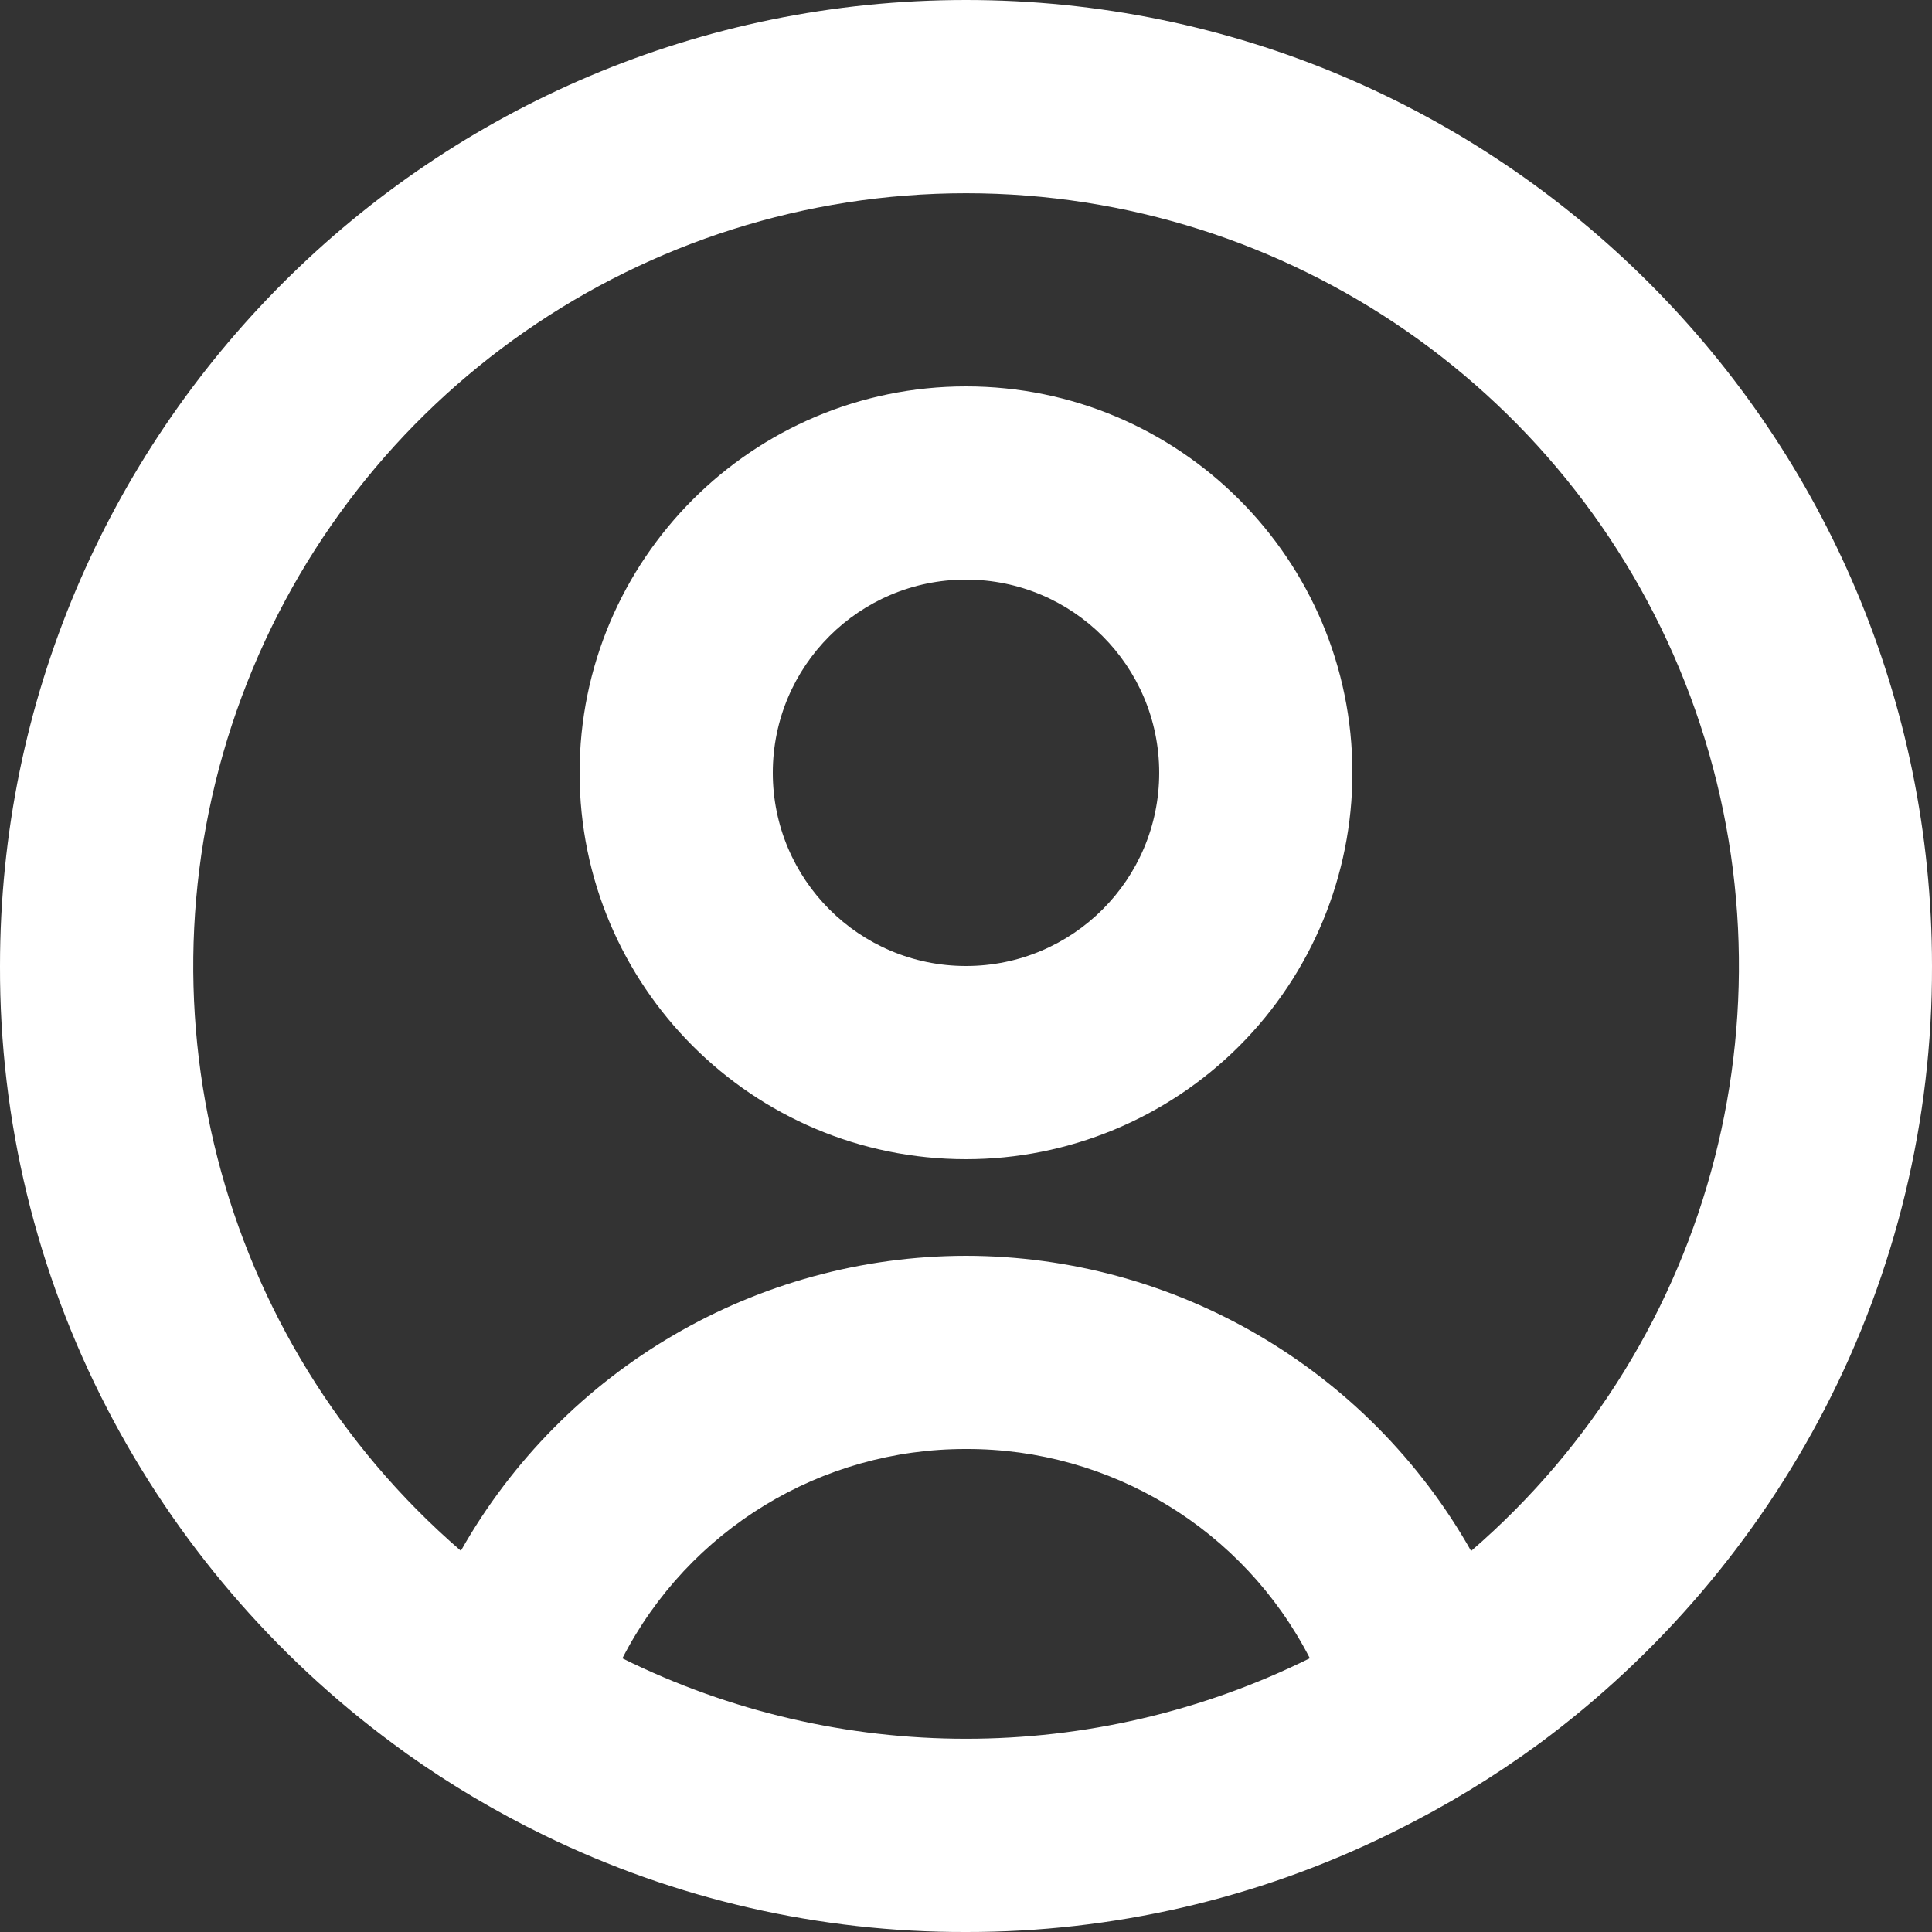 <svg width="42" height="42" viewBox="0 0 42 42" fill="none" xmlns="http://www.w3.org/2000/svg">
<rect x="0" y="0" width="42" height="42" fill="#333333" stroke="none"/>
<path d="M21 42C17.825 42.009 14.69 41.291 11.836 39.9C10.791 39.392 9.79 38.798 8.843 38.125L8.556 37.915C5.951 35.993 3.822 33.5 2.331 30.626C0.789 27.652 -0.01 24.35 0 21C0 9.402 9.402 0 21 0C32.598 0 42 9.402 42 21C42.01 24.348 41.211 27.649 39.671 30.622C38.182 33.494 36.056 35.986 33.455 37.909C32.474 38.627 31.433 39.26 30.343 39.799L30.175 39.883C27.319 41.281 24.18 42.005 21 42ZM21 31.5C17.853 31.494 14.968 33.251 13.53 36.051C18.237 38.382 23.763 38.382 28.47 36.051V36.04C27.03 33.244 24.145 31.49 21 31.5ZM21 27.3C25.549 27.306 29.743 29.757 31.981 33.718L32.012 33.69L32.042 33.665L32.006 33.697L31.985 33.713C37.296 29.125 39.195 21.719 36.747 15.141C34.299 8.564 28.02 4.201 21.002 4.201C13.984 4.201 7.705 8.564 5.257 15.141C2.809 21.719 4.708 29.125 10.019 33.713C12.258 29.755 16.452 27.305 21 27.3ZM21 25.2C16.361 25.2 12.6 21.439 12.6 16.8C12.6 12.161 16.361 8.4 21 8.4C25.639 8.4 29.4 12.161 29.4 16.8C29.4 19.028 28.515 21.164 26.94 22.74C25.364 24.315 23.228 25.2 21 25.2ZM21 12.6C18.68 12.6 16.8 14.48 16.8 16.8C16.8 19.119 18.68 21 21 21C23.32 21 25.2 19.119 25.2 16.8C25.2 14.48 23.32 12.6 21 12.6Z" fill="white"/>
</svg>
